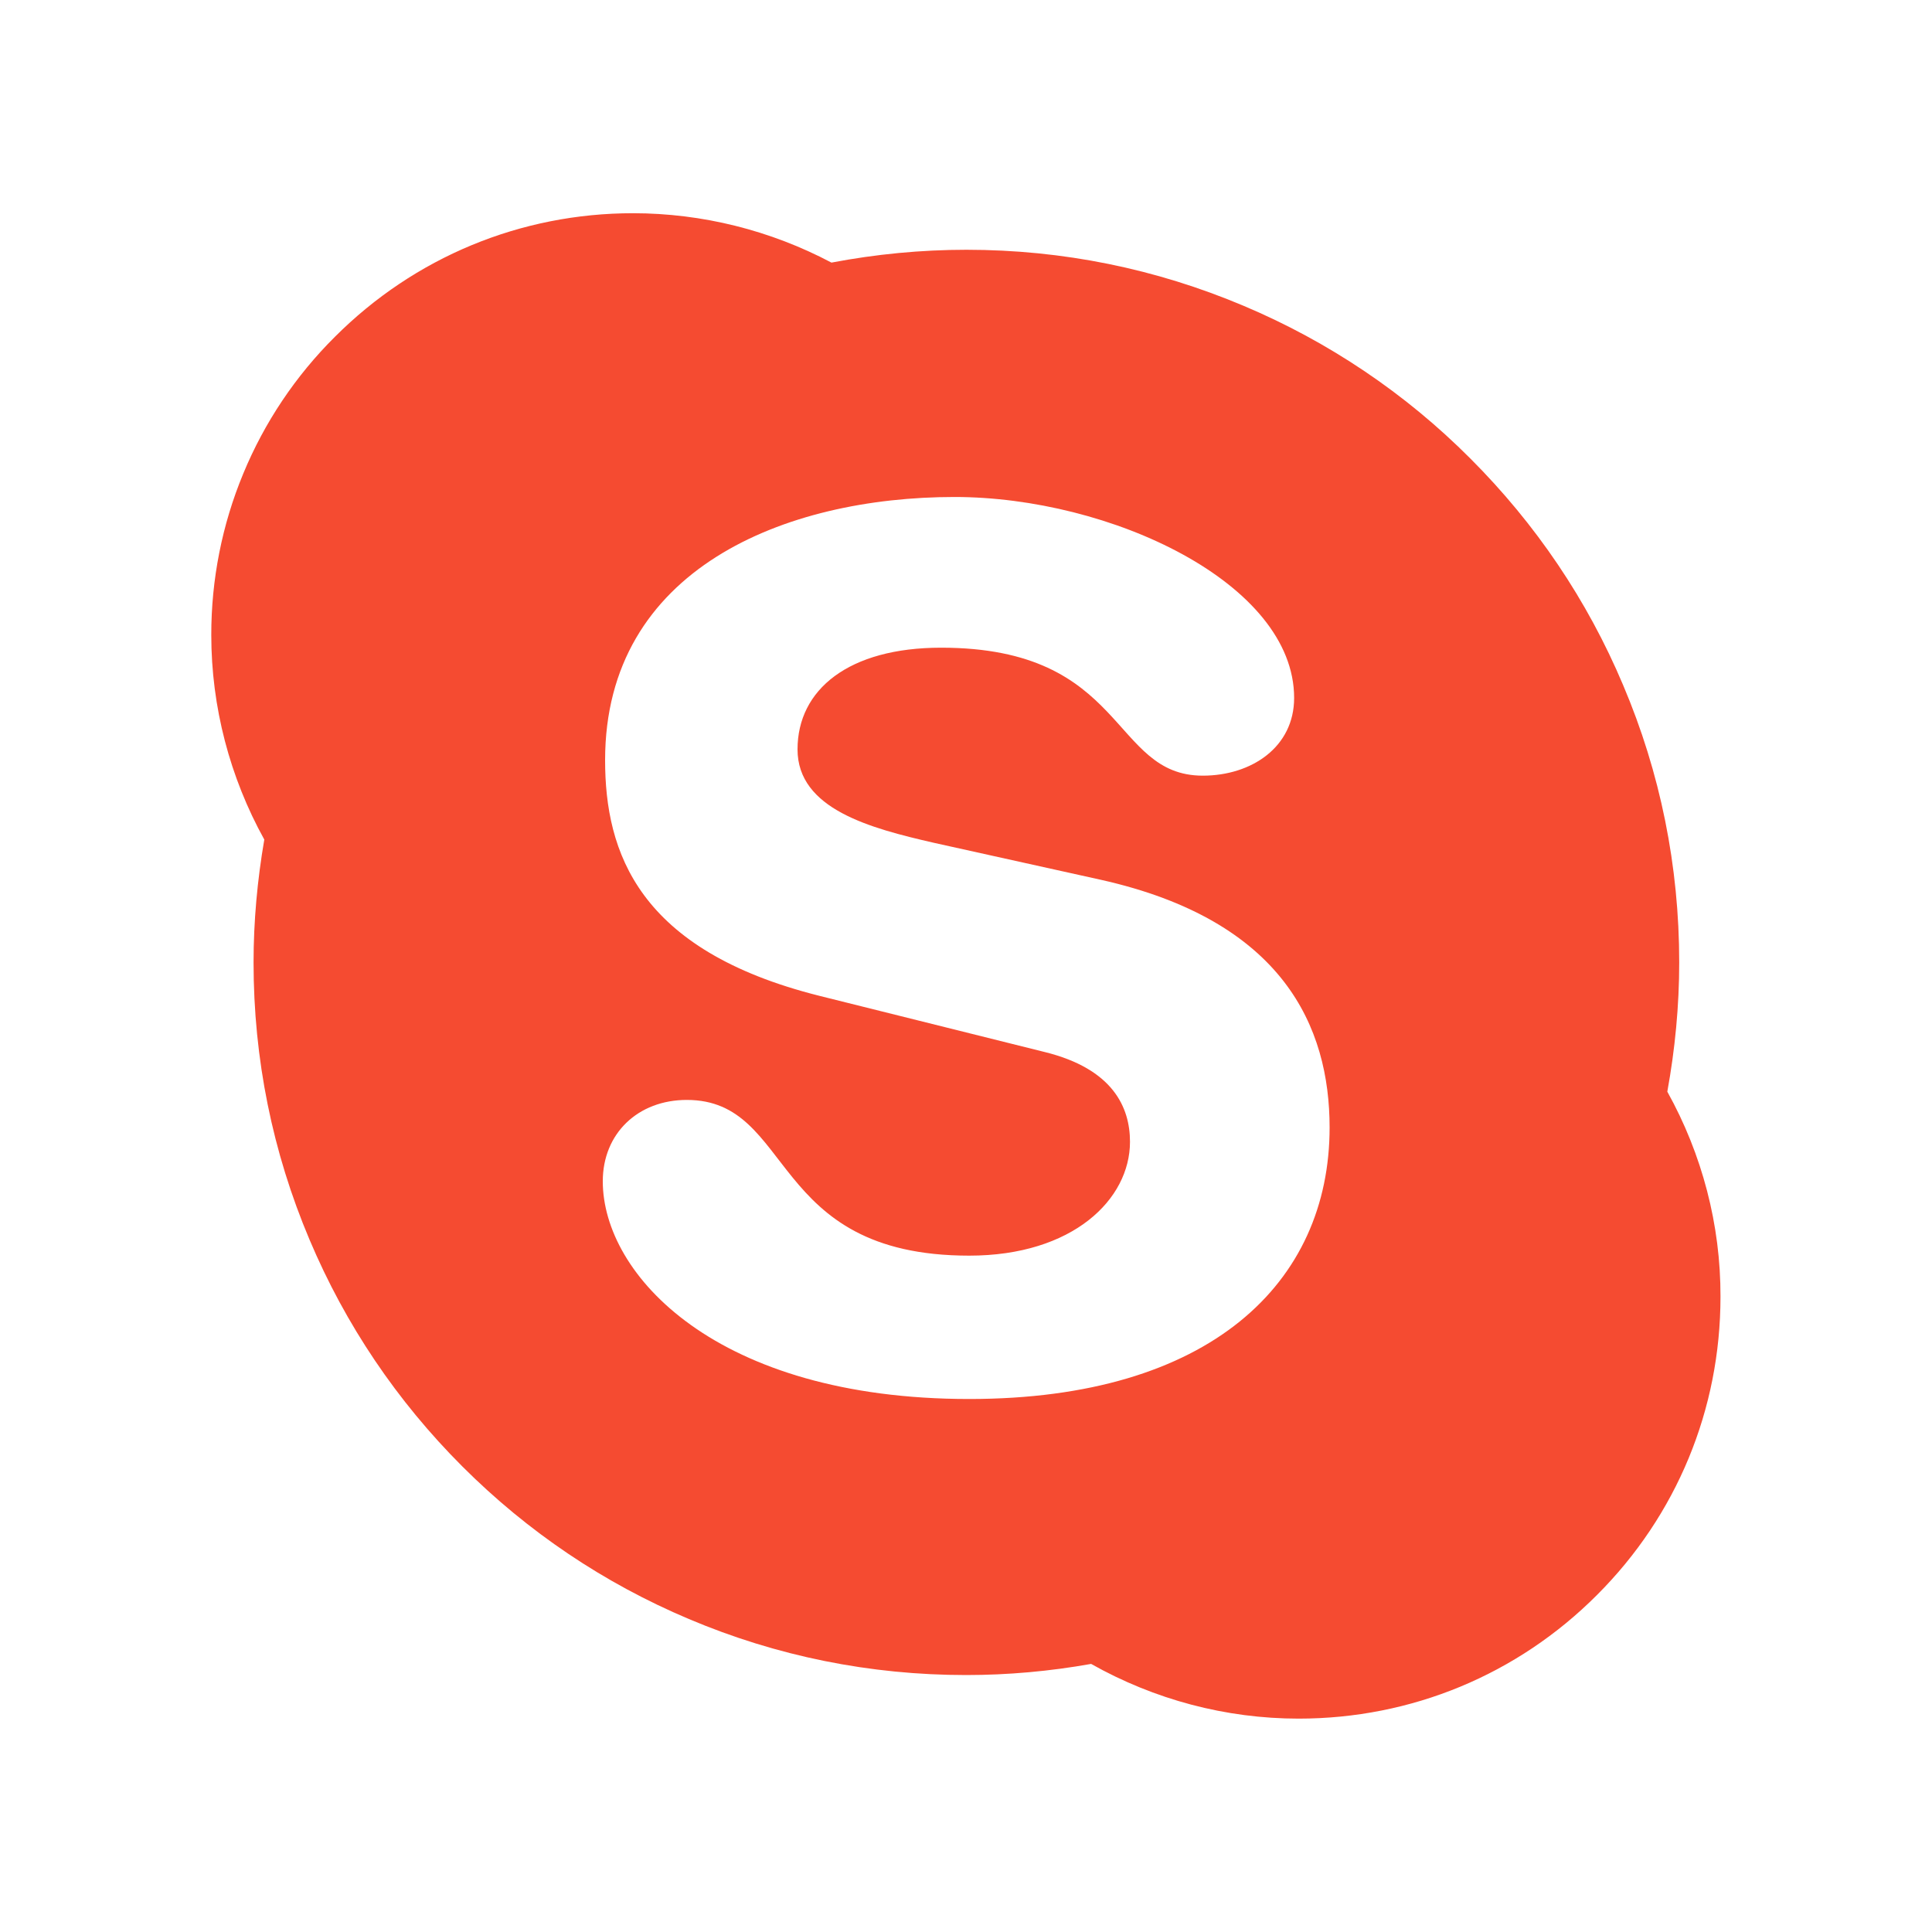 <?xml version="1.0" encoding="UTF-8"?> <svg xmlns="http://www.w3.org/2000/svg" width="25" height="25" viewBox="0 0 25 25" fill="none"> <path d="M21.575 14.126C21.675 13.577 21.729 13.015 21.729 12.454C21.729 11.209 21.485 10 21.003 8.865C20.54 7.766 19.873 6.78 19.026 5.933C18.186 5.09 17.19 4.42 16.094 3.958C14.956 3.477 13.75 3.232 12.505 3.232C11.919 3.232 11.331 3.289 10.759 3.398C9.969 2.98 9.088 2.76 8.193 2.759C6.736 2.759 5.364 3.328 4.334 4.358C3.825 4.864 3.422 5.465 3.148 6.128C2.873 6.79 2.733 7.501 2.734 8.218C2.734 9.146 2.974 10.059 3.42 10.864C3.33 11.387 3.281 11.921 3.281 12.454C3.281 13.699 3.525 14.907 4.006 16.043C4.47 17.141 5.134 18.127 5.982 18.975C6.829 19.822 7.815 20.486 8.914 20.95C10.051 21.431 11.257 21.675 12.502 21.675C13.044 21.675 13.586 21.626 14.119 21.531C14.937 21.992 15.86 22.239 16.804 22.239C18.262 22.239 19.634 21.672 20.664 20.64C21.697 19.609 22.263 18.237 22.263 16.78C22.266 15.852 22.026 14.937 21.575 14.126ZM12.542 18.103C9.265 18.103 7.8 16.492 7.8 15.286C7.8 14.665 8.257 14.233 8.887 14.233C10.288 14.233 9.927 16.248 12.542 16.248C13.882 16.248 14.622 15.52 14.622 14.775C14.622 14.329 14.402 13.831 13.518 13.613L10.603 12.886C8.257 12.297 7.83 11.028 7.83 9.836C7.83 7.361 10.161 6.431 12.351 6.431C14.368 6.431 16.746 7.546 16.746 9.031C16.746 9.668 16.194 10.037 15.564 10.037C14.368 10.037 14.588 8.381 12.178 8.381C10.982 8.381 10.32 8.923 10.32 9.697C10.32 10.471 11.265 10.718 12.085 10.906L14.243 11.384C16.607 11.912 17.205 13.291 17.205 14.59C17.205 16.599 15.659 18.103 12.542 18.103Z" fill="#F54B31"></path> </svg> 